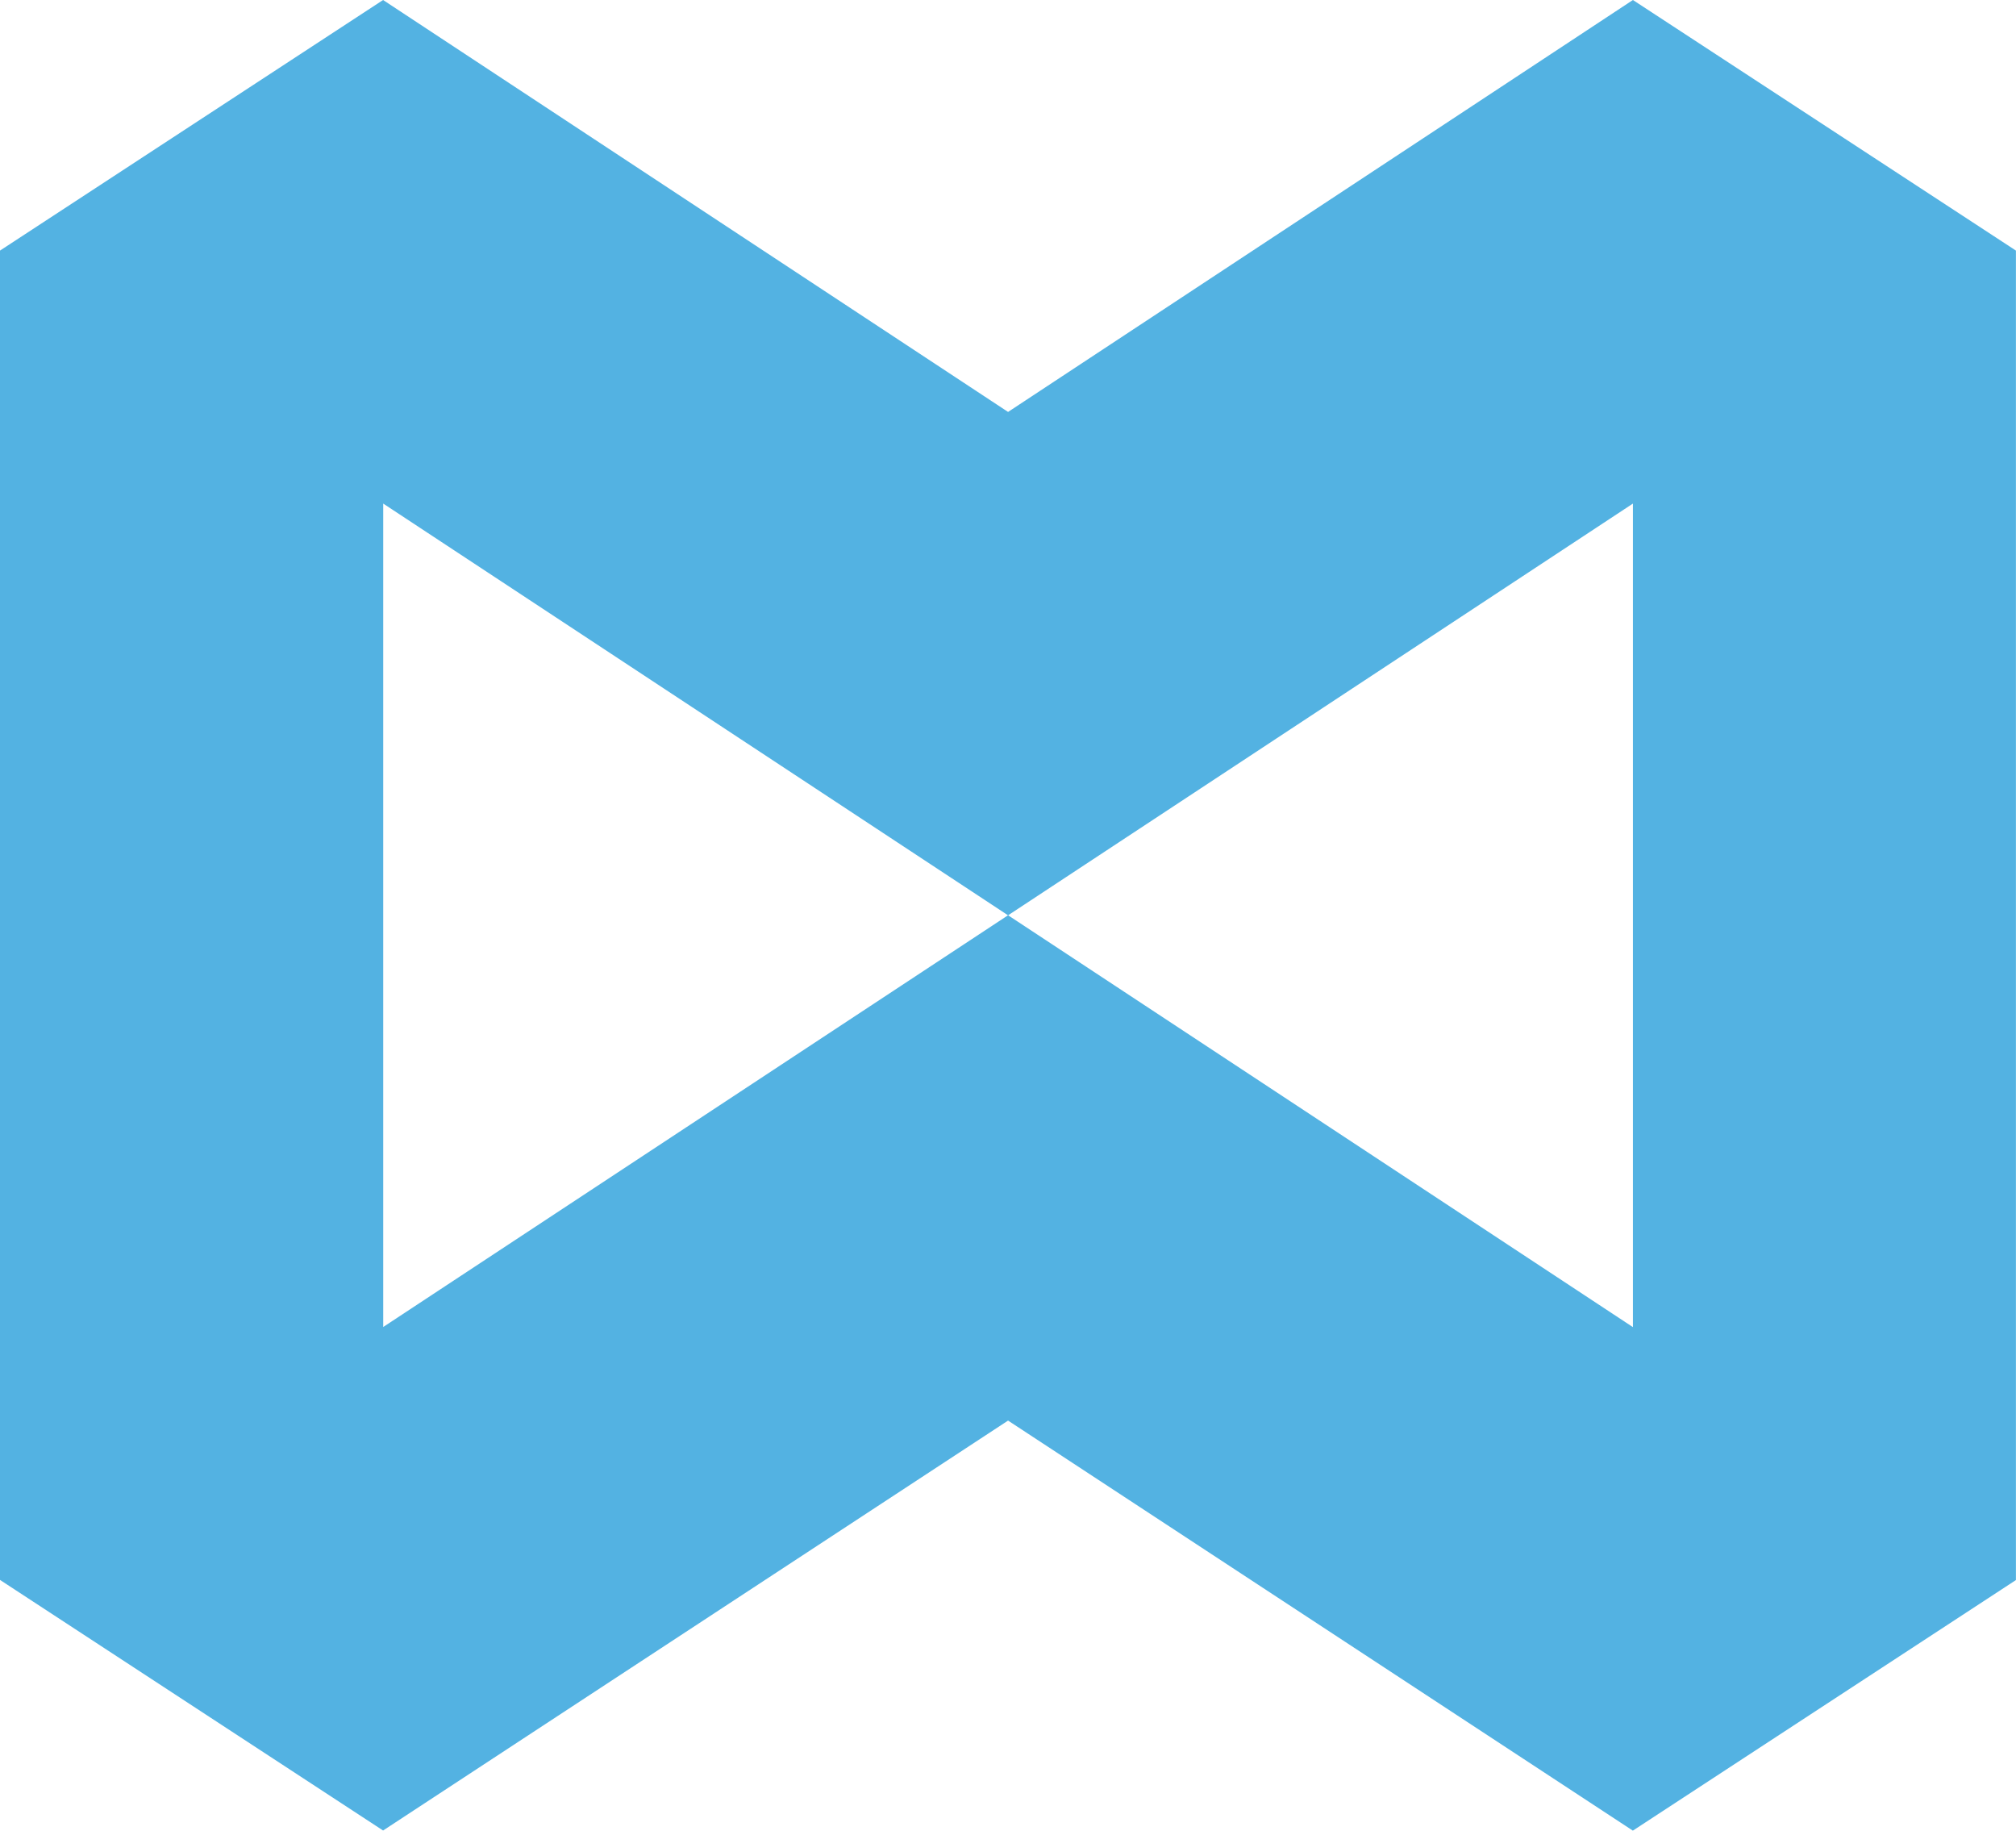 <?xml version="1.0" encoding="UTF-8"?>
<svg xmlns="http://www.w3.org/2000/svg" id="Layer_2" viewBox="0 0 310.7 282.07">
  <defs>
    <style>.cls-1{fill:#53b2e2;}</style>
  </defs>
  <g id="Layer_2-2">
    <path class="cls-1" d="m251.66,0l-96.3,63.47L59.04,0,0,38.61v204.82l59.04,38.61,96.32-63.16,96.29,63.18,59.04-38.61V38.61L251.66,0Zm0,204.48l-96.3-63.46-96.3,63.44v-126.87l96.3,63.44,96.3-63.44v126.89h0Z"></path>
  </g>
</svg>
